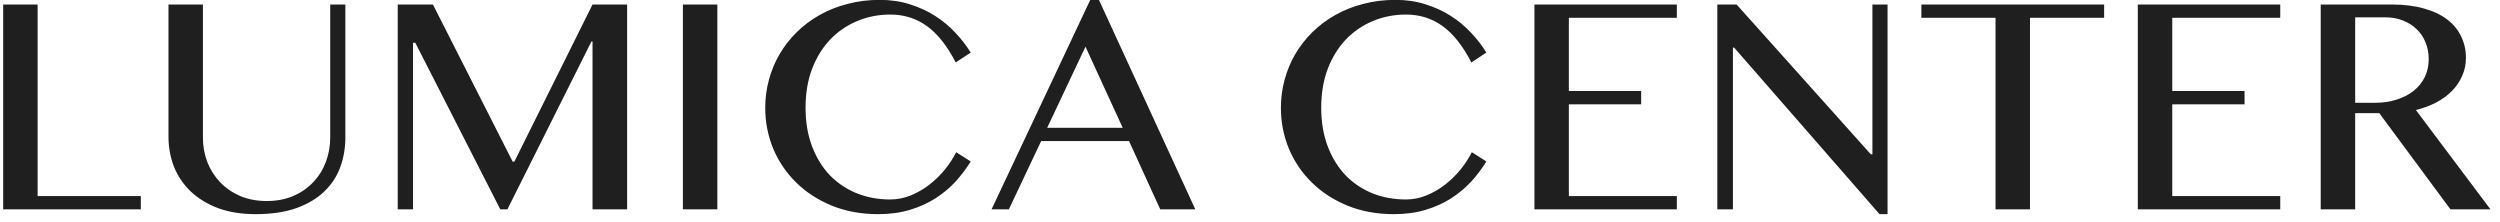<svg width="203" height="18" viewBox="0 0 203 18" fill="none" xmlns="http://www.w3.org/2000/svg">
<path d="M0.258 0.367H3.055V15.921H11.435V17H0.258V0.367ZM13.68 0.367H16.477V11.167C16.477 11.878 16.599 12.547 16.841 13.174C17.084 13.793 17.431 14.336 17.882 14.805C18.334 15.273 18.877 15.645 19.513 15.921C20.157 16.189 20.872 16.323 21.658 16.323C22.452 16.323 23.167 16.189 23.803 15.921C24.439 15.645 24.978 15.273 25.421 14.805C25.873 14.336 26.215 13.793 26.45 13.174C26.692 12.547 26.814 11.878 26.814 11.167V0.367H28.043V11.167C28.043 12.02 27.905 12.823 27.629 13.575C27.353 14.328 26.918 14.989 26.324 15.557C25.739 16.118 24.986 16.565 24.066 16.9C23.146 17.226 22.043 17.389 20.755 17.389C19.609 17.389 18.593 17.226 17.707 16.9C16.828 16.565 16.088 16.114 15.486 15.545C14.893 14.976 14.441 14.311 14.132 13.55C13.831 12.781 13.68 11.961 13.68 11.092V0.367ZM32.295 0.367H35.155L41.628 13.124H41.766L48.113 0.367H50.923V17H48.113V3.365H48.025L41.201 17H40.624L33.725 3.478H33.537V17H32.295V0.367ZM55.451 0.367H58.249V17H55.451V0.367ZM65.411 8.746C65.411 9.908 65.587 10.954 65.938 11.882C66.289 12.802 66.77 13.584 67.381 14.228C67.999 14.863 68.727 15.353 69.563 15.695C70.4 16.03 71.307 16.197 72.285 16.197C72.871 16.197 73.435 16.084 73.979 15.858C74.522 15.633 75.024 15.34 75.484 14.98C75.952 14.613 76.37 14.203 76.738 13.751C77.106 13.291 77.407 12.827 77.642 12.359L78.821 13.111C78.478 13.672 78.072 14.211 77.604 14.729C77.136 15.24 76.592 15.695 75.973 16.097C75.363 16.49 74.669 16.803 73.891 17.038C73.122 17.272 72.26 17.389 71.307 17.389C69.927 17.389 68.673 17.159 67.544 16.699C66.423 16.239 65.461 15.616 64.659 14.83C63.856 14.044 63.233 13.128 62.789 12.083C62.355 11.029 62.137 9.917 62.137 8.746C62.137 7.968 62.238 7.212 62.438 6.476C62.639 5.731 62.928 5.037 63.304 4.393C63.688 3.741 64.153 3.147 64.696 2.612C65.248 2.069 65.867 1.604 66.553 1.22C67.247 0.827 68.004 0.526 68.823 0.317C69.643 0.099 70.517 -0.01 71.445 -0.01C72.331 -0.01 73.147 0.112 73.891 0.354C74.644 0.588 75.325 0.902 75.936 1.295C76.554 1.688 77.102 2.144 77.579 2.662C78.064 3.172 78.478 3.708 78.821 4.268L77.604 5.071C76.91 3.724 76.132 2.742 75.271 2.123C74.409 1.496 73.418 1.182 72.298 1.182C71.336 1.182 70.437 1.358 69.601 1.709C68.765 2.06 68.033 2.562 67.406 3.214C66.787 3.866 66.298 4.661 65.938 5.598C65.587 6.526 65.411 7.575 65.411 8.746ZM89.232 -0.01L97.06 17H94.212L91.678 11.456H84.541L81.919 17H80.514L88.53 -0.01H89.232ZM85.03 10.377H91.164L88.141 3.791L85.03 10.377ZM107.283 8.746C107.283 9.908 107.459 10.954 107.81 11.882C108.161 12.802 108.642 13.584 109.252 14.228C109.871 14.863 110.599 15.353 111.435 15.695C112.271 16.03 113.179 16.197 114.157 16.197C114.742 16.197 115.307 16.084 115.85 15.858C116.394 15.633 116.896 15.34 117.356 14.98C117.824 14.613 118.242 14.203 118.61 13.751C118.978 13.291 119.279 12.827 119.513 12.359L120.692 13.111C120.35 13.672 119.944 14.211 119.476 14.729C119.007 15.24 118.464 15.695 117.845 16.097C117.234 16.49 116.54 16.803 115.763 17.038C114.993 17.272 114.132 17.389 113.179 17.389C111.799 17.389 110.544 17.159 109.415 16.699C108.295 16.239 107.333 15.616 106.53 14.83C105.727 14.044 105.104 13.128 104.661 12.083C104.226 11.029 104.009 9.917 104.009 8.746C104.009 7.968 104.109 7.212 104.31 6.476C104.511 5.731 104.799 5.037 105.176 4.393C105.56 3.741 106.024 3.147 106.568 2.612C107.12 2.069 107.739 1.604 108.424 1.22C109.119 0.827 109.875 0.526 110.695 0.317C111.514 0.099 112.388 -0.01 113.317 -0.01C114.203 -0.01 115.018 0.112 115.763 0.354C116.515 0.588 117.197 0.902 117.807 1.295C118.426 1.688 118.974 2.144 119.451 2.662C119.936 3.172 120.35 3.708 120.692 4.268L119.476 5.071C118.782 3.724 118.004 2.742 117.142 2.123C116.281 1.496 115.29 1.182 114.17 1.182C113.208 1.182 112.309 1.358 111.473 1.709C110.636 2.06 109.905 2.562 109.277 3.214C108.659 3.866 108.169 4.661 107.81 5.598C107.459 6.526 107.283 7.575 107.283 8.746ZM136.159 0.367V1.446H127.391V7.391H133.261V8.47H127.391V15.921H136.159V17H124.594V0.367H136.159ZM139.446 0.367H141.014L151.914 12.534H152.04V0.367H153.269V17.389H152.617L140.813 3.866H140.713V17H139.446V0.367ZM170.856 0.367V1.446H164.835V17H162.037V1.446H156.016V0.367H170.856ZM185.156 0.367V1.446H176.388V7.391H182.258V8.47H176.388V15.921H185.156V17H173.59V0.367H185.156ZM188.442 0.367H194.213C195.208 0.367 196.082 0.475 196.834 0.693C197.587 0.902 198.214 1.199 198.716 1.583C199.218 1.968 199.594 2.428 199.845 2.963C200.104 3.49 200.234 4.067 200.234 4.694C200.234 5.213 200.133 5.698 199.933 6.149C199.74 6.601 199.464 7.011 199.105 7.379C198.753 7.738 198.327 8.052 197.825 8.32C197.323 8.579 196.771 8.784 196.169 8.934L202.228 17H198.979L193.196 9.185H191.24V17H188.442V0.367ZM191.24 8.345H192.858C193.485 8.345 194.062 8.261 194.589 8.094C195.124 7.927 195.584 7.692 195.969 7.391C196.362 7.082 196.667 6.71 196.884 6.275C197.102 5.84 197.211 5.351 197.211 4.807C197.211 4.306 197.123 3.846 196.947 3.427C196.78 3.009 196.537 2.654 196.22 2.361C195.91 2.06 195.538 1.826 195.103 1.659C194.677 1.491 194.208 1.408 193.698 1.408H191.24V8.345Z" fill="#1F1F1F"/>
</svg>

